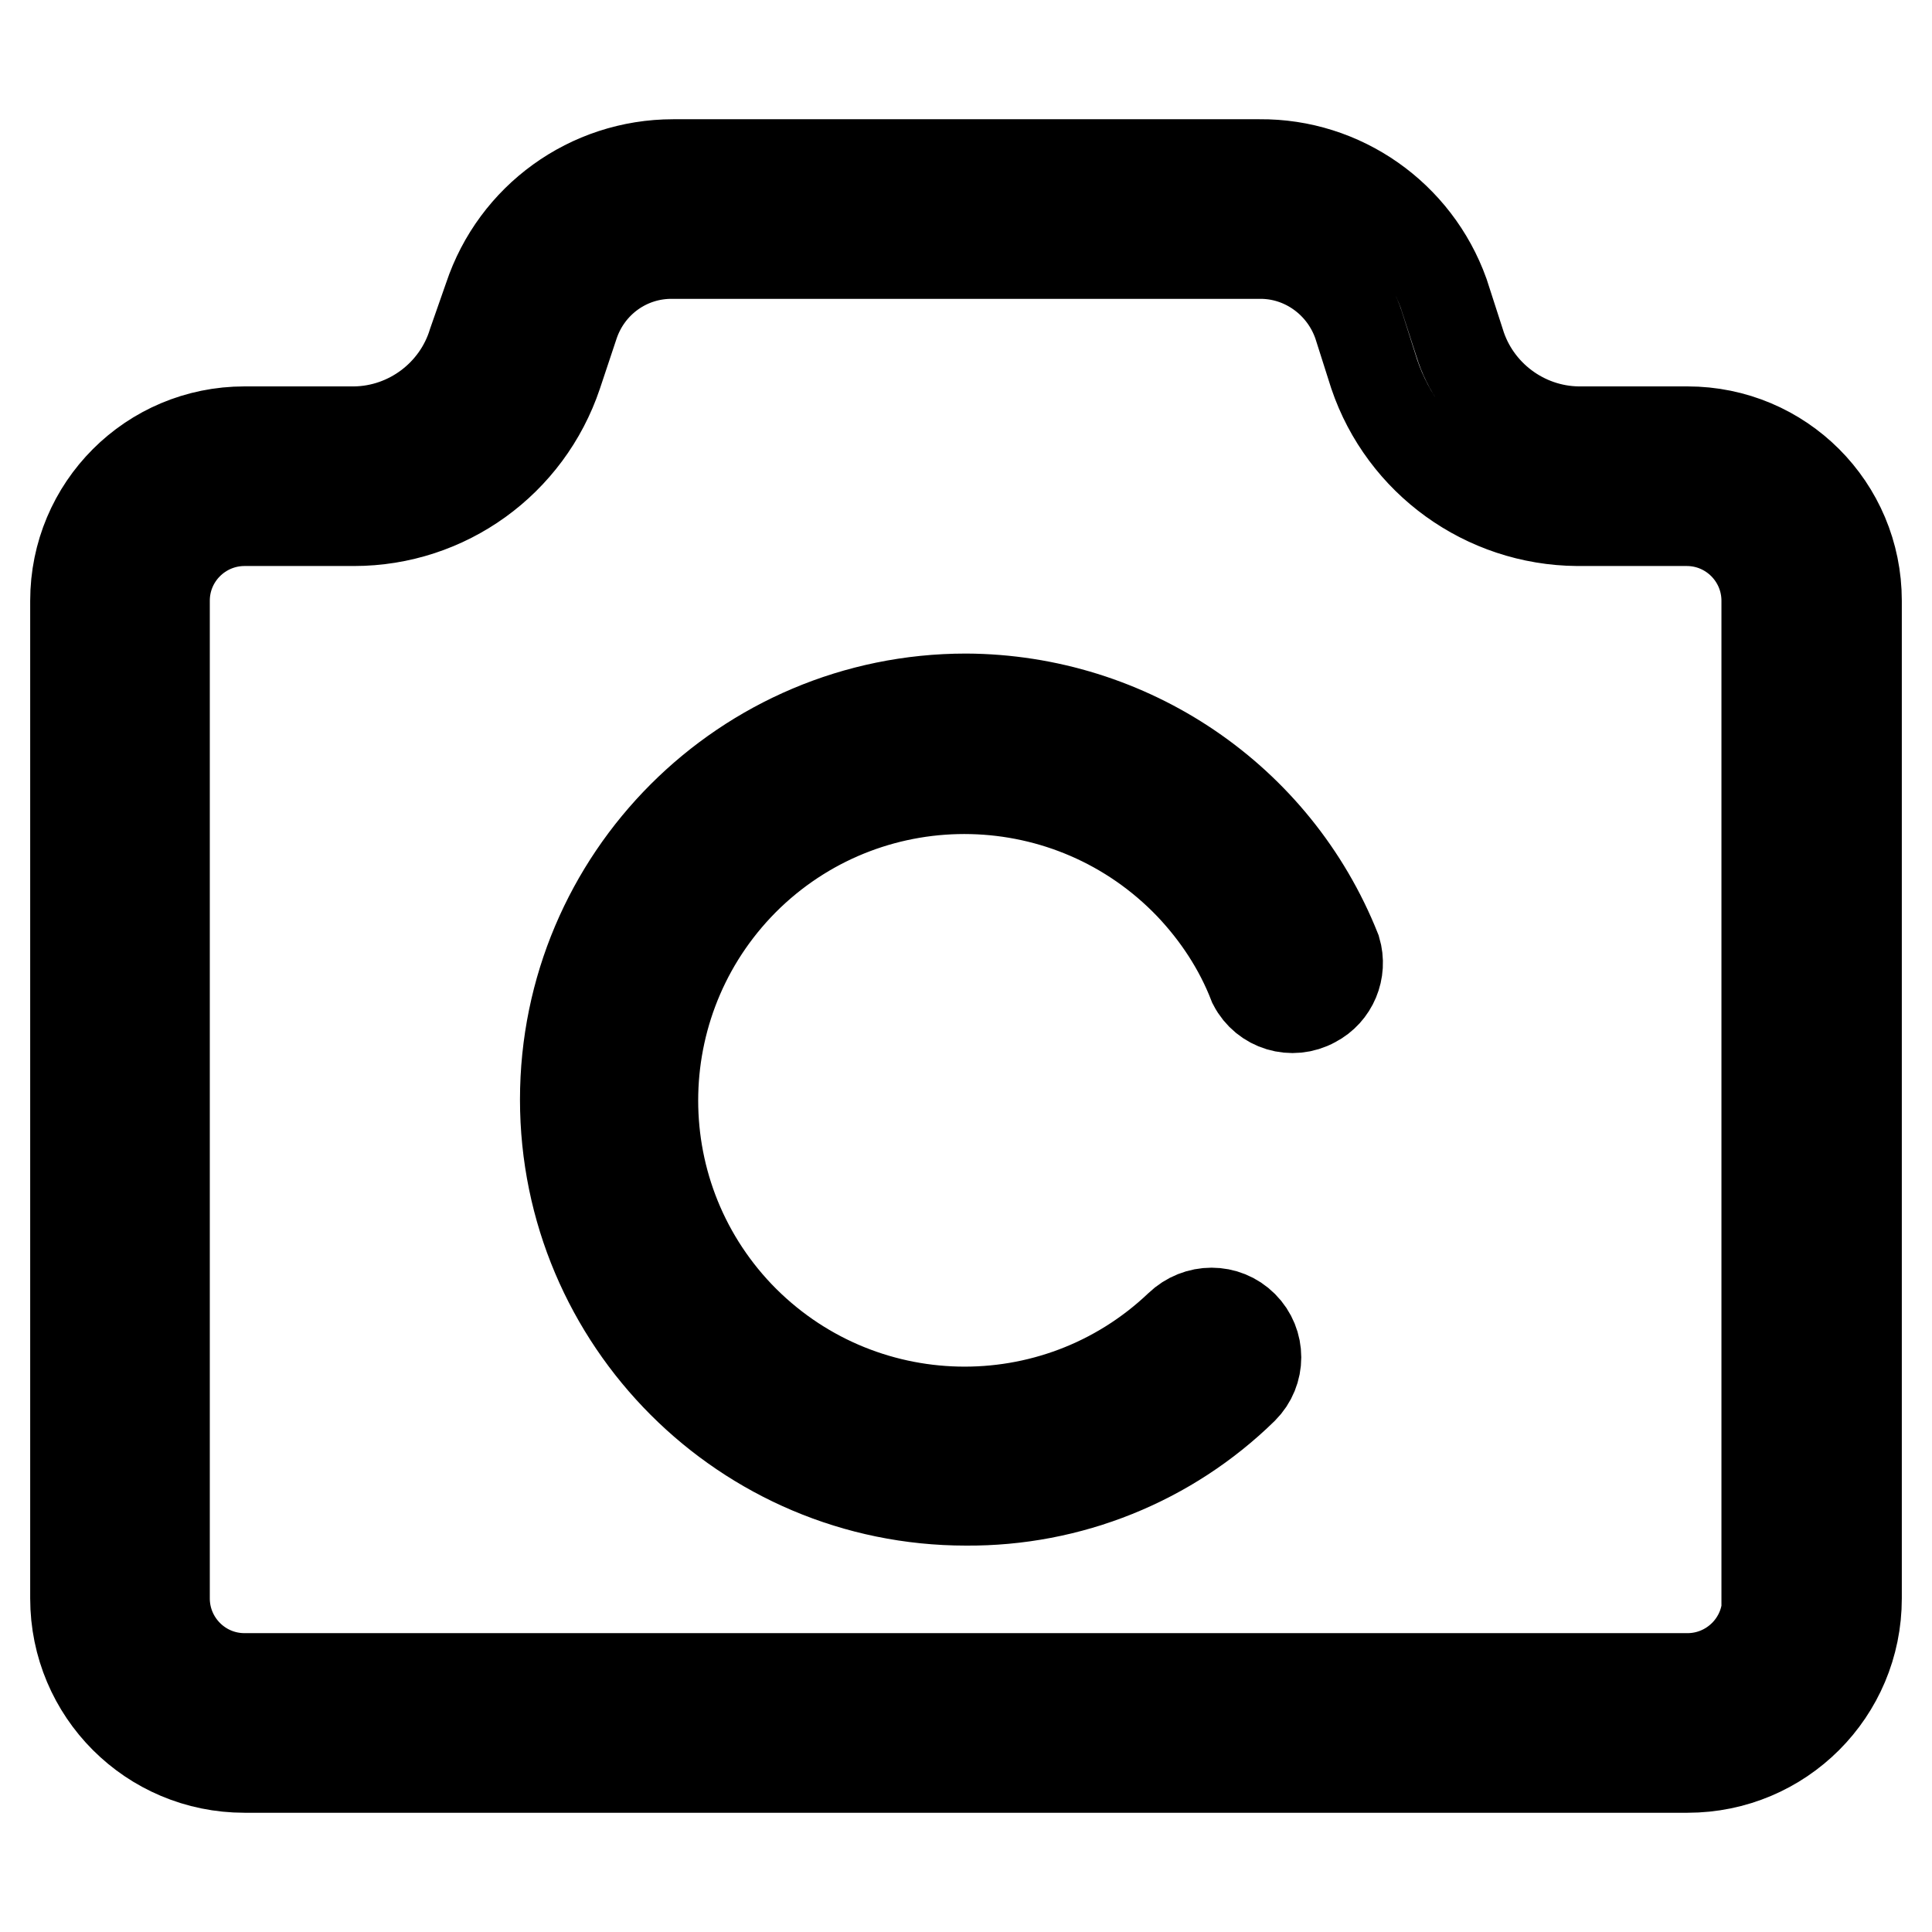 <?xml version="1.0" encoding="utf-8"?>
<!-- Svg Vector Icons : http://www.onlinewebfonts.com/icon -->
<!DOCTYPE svg PUBLIC "-//W3C//DTD SVG 1.1//EN" "http://www.w3.org/Graphics/SVG/1.1/DTD/svg11.dtd">
<svg version="1.1" xmlns="http://www.w3.org/2000/svg" xmlns:xlink="http://www.w3.org/1999/xlink" x="0px" y="0px" viewBox="0 0 256 256" enable-background="new 0 0 256 256" xml:space="preserve">
<g> <path stroke-width="12" fill-opacity="0" stroke="#000000"  d="M223.6,57.2h-14.5c-7.2-0.1-13.6-4.9-15.7-11.8l-2.1-6.5c-3.7-10.3-13.5-17.2-24.4-17.1H89.2 c-11.1,0-20.9,7.1-24.4,17.6l-2.1,6c-2.1,6.9-8.5,11.7-15.7,11.8H32.4C20,57.2,10,67.2,10,79.6l0,0v132.2c0,12.4,10,22.4,22.4,22.4 h191.2c12.4,0,22.4-10,22.4-22.4V79.6C246,67.2,236,57.2,223.6,57.2L223.6,57.2z M234.2,211.8c0,5.9-4.8,10.6-10.6,10.6l0,0H32.4 c-5.9,0-10.6-4.8-10.6-10.6l0,0V79.6c0-5.9,4.8-10.6,10.6-10.6h14.5c12.2,0,23-7.8,26.9-19.4L76,43c1.9-5.7,7.2-9.5,13.2-9.4h77.6 c6-0.1,11.3,3.8,13.2,9.4l2.1,6.6c3.9,11.5,14.7,19.3,26.9,19.4h14.5c5.9,0,10.6,4.8,10.6,10.6l0,0V211.8z"/> <path stroke-width="12" fill-opacity="0" stroke="#000000"  d="M128,92.6c-29.3,0-53.1,23.8-53.1,53.1c0,29.3,23.8,53.1,53.1,53.1c13.7,0.1,26.9-5.2,36.7-14.8 c2.3-2.3,2.3-6,0-8.3c0,0,0,0,0,0c-2.3-2.3-6-2.3-8.4,0c-16.5,15.7-42.6,15.1-58.4-1.4c-15.7-16.5-15.1-42.6,1.4-58.4 c16.5-15.7,42.6-15.1,58.4,1.4c3.6,3.8,6.5,8.2,8.4,13.1c1.5,2.9,5.1,4,8,2.4c2.5-1.3,3.7-4.2,2.9-6.9 C169,105.8,149.6,92.7,128,92.6z"/></g>
</svg>